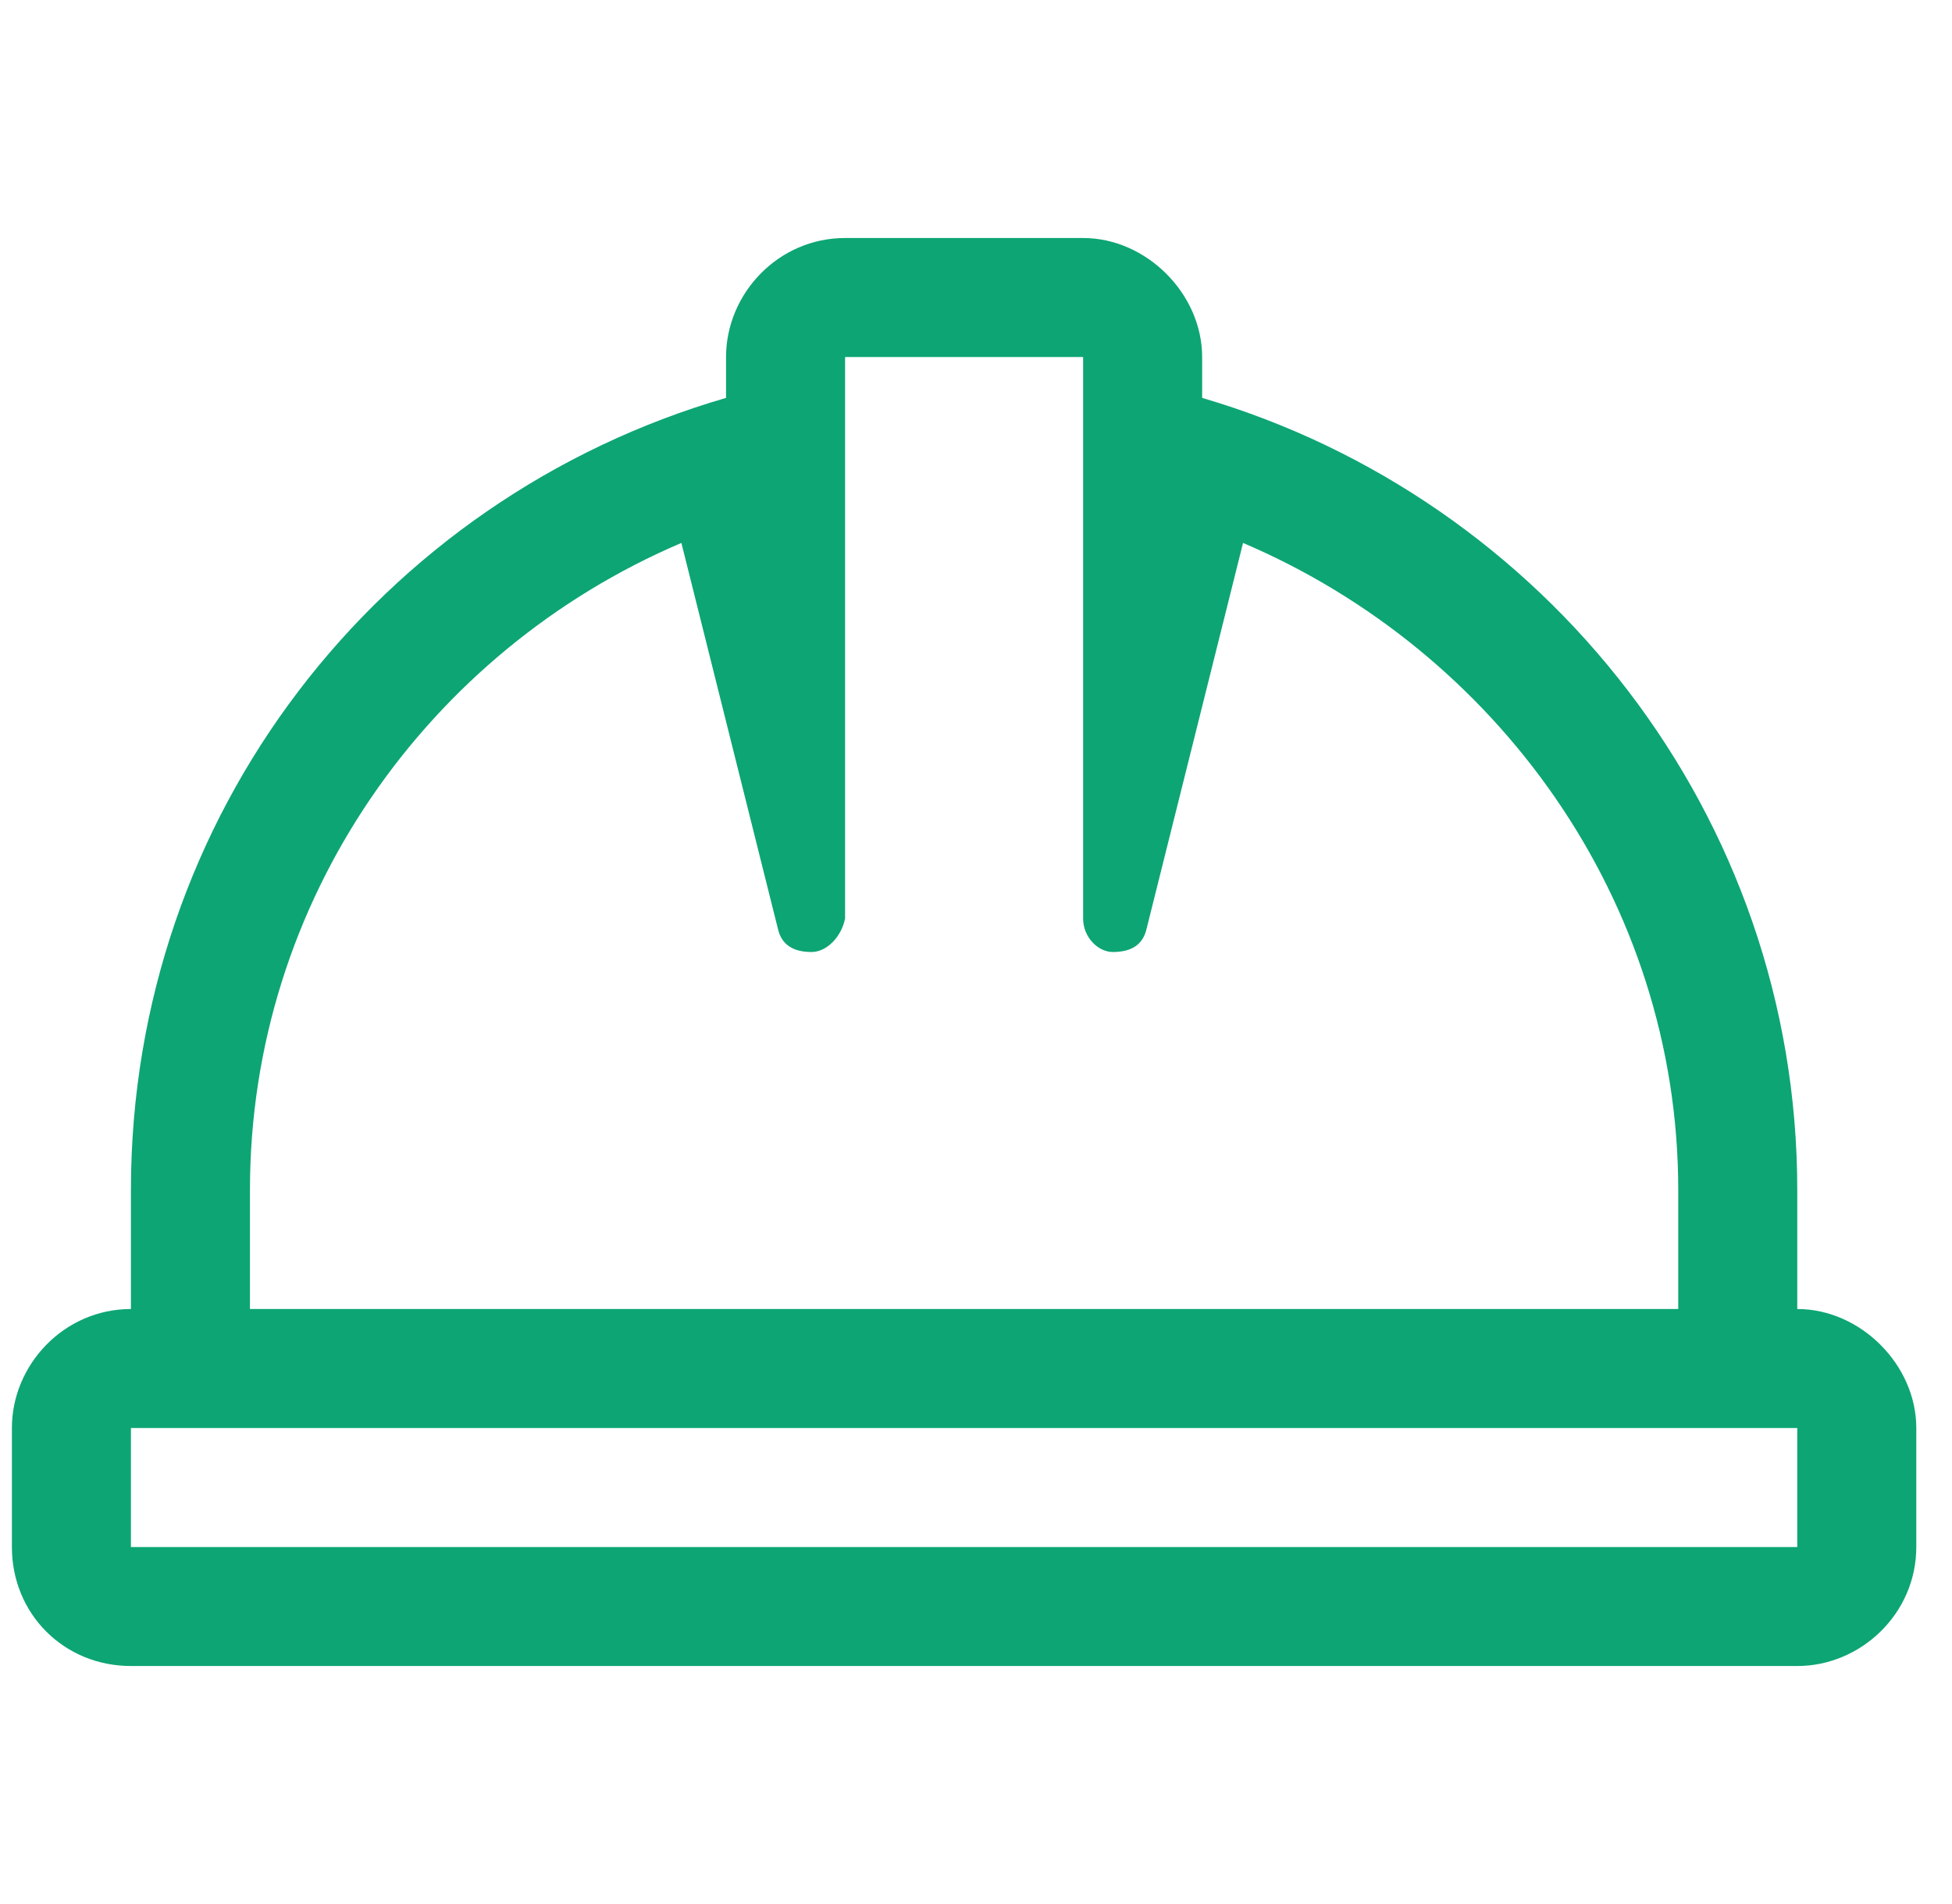 <svg class="icon" width="41" height="40" viewBox="0 0 41 40" fill="none" xmlns="http://www.w3.org/2000/svg">
                                    <g clip-path="url(#clip04)">
                                        <path
                                            d="M37.75 27.5V25C37.75 17.109 32.438 10.469 25.25 8.359V7.5C25.25 6.172 24.078 5 22.75 5H17.75C16.344 5 15.25 6.172 15.25 7.5V8.359C7.984 10.469 2.75 17.109 2.75 25V27.5C1.344 27.5 0.25 28.672 0.25 30V32.5C0.25 33.906 1.344 35 2.75 35H37.75C39.078 35 40.25 33.906 40.25 32.5V30C40.25 28.672 39.078 27.5 37.75 27.5ZM5.25 25C5.25 18.906 9 13.672 14.312 11.406L16.344 19.531C16.422 19.844 16.656 20 17.047 20C17.359 20 17.672 19.688 17.75 19.297V7.5H22.75V19.297C22.75 19.688 23.062 20 23.375 20C23.766 20 24 19.844 24.078 19.531L26.109 11.406C31.422 13.672 35.25 18.906 35.25 25V27.5H5.25V25ZM37.75 32.5H2.75V30H37.75V32.5Z"
                                            fill="#0DA574"
                                        />
                                    </g>
                                    <defs>
                                        <clipPath id="clip04">
                                            <rect width="40" height="40" fill="white" transform="translate(0.25)" />
                                        </clipPath>
                                    </defs>
                                </svg>